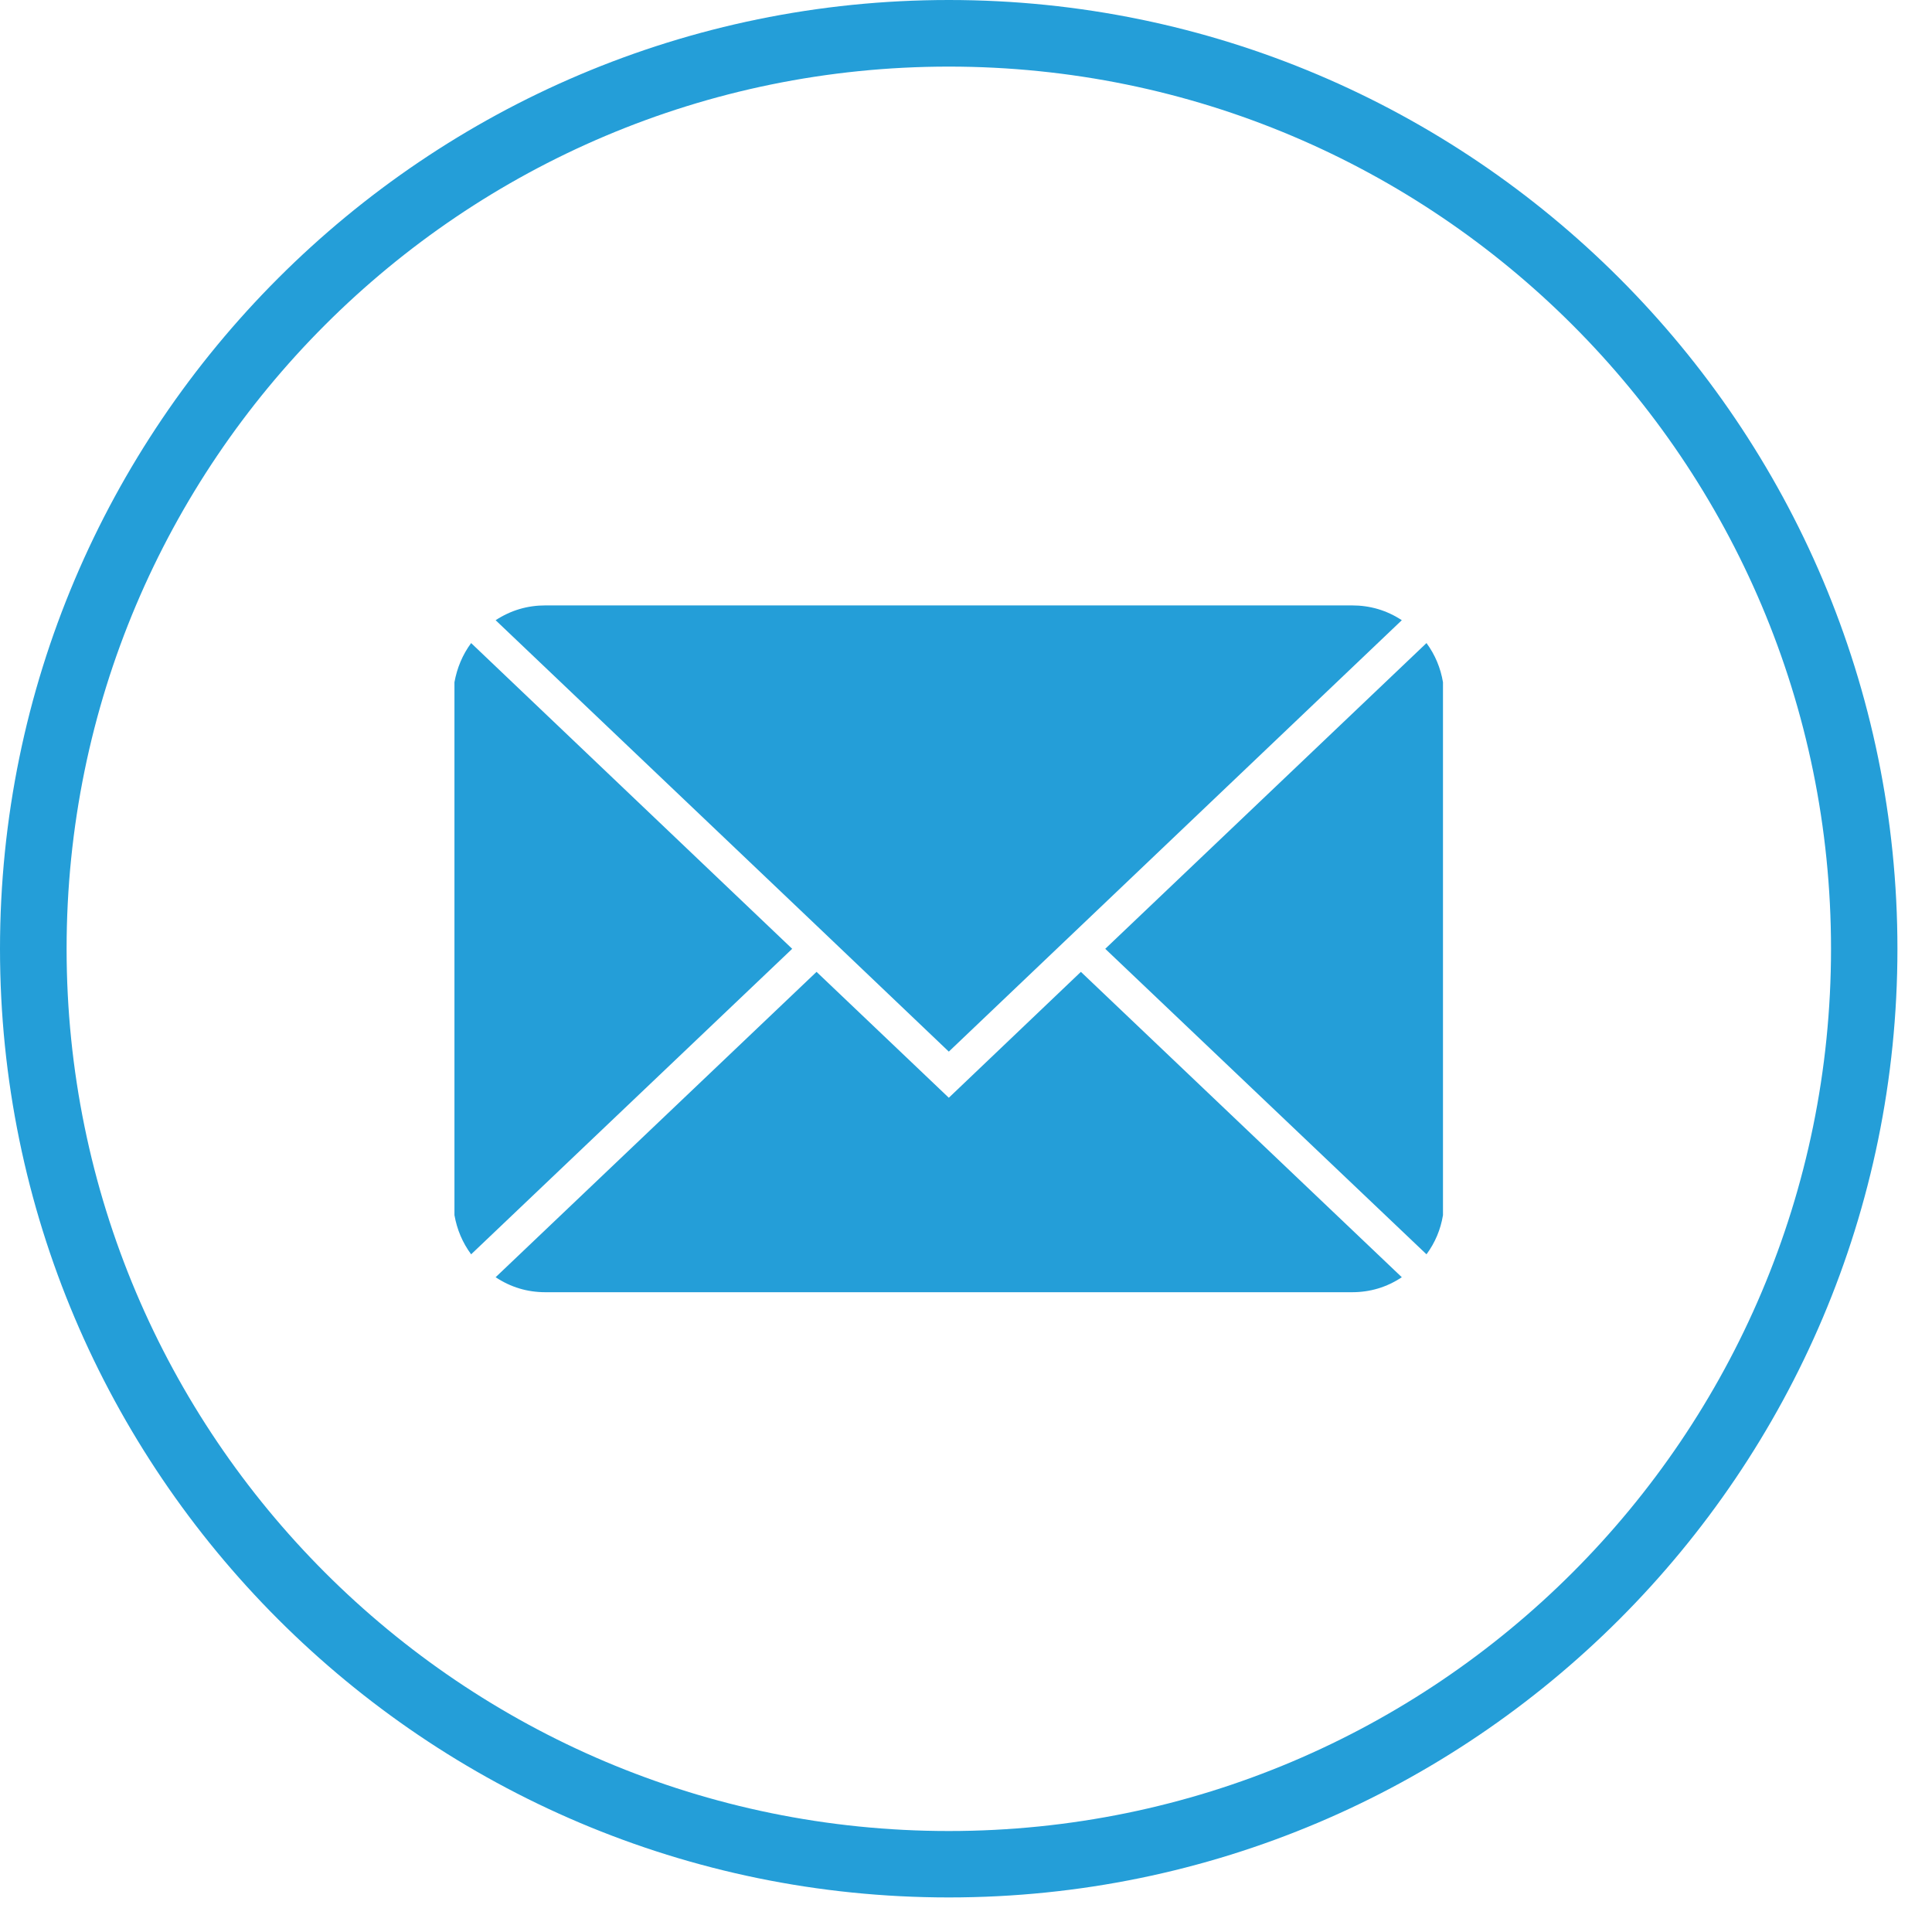 <svg xmlns="http://www.w3.org/2000/svg" xmlns:xlink="http://www.w3.org/1999/xlink" width="55" viewBox="0 0 41.25 41.25" height="55" preserveAspectRatio="xMidYMid meet"><defs><clipPath id="e1be64ca25"><path d="M 0 0 L 40.512 0 L 40.512 40.512 L 0 40.512 Z M 0 0 " clip-rule="nonzero"></path></clipPath></defs><g clip-path="url(#e1be64ca25)"><path fill="#249ed8" d="M 20.258 0 C 9.086 0 0 9.086 0 20.258 C 0 31.43 9.086 40.512 20.258 40.512 C 31.43 40.512 40.512 31.43 40.512 20.258 C 40.512 9.086 31.43 0 20.258 0 Z M 20.258 39.094 C 9.855 39.094 1.422 30.656 1.422 20.258 C 1.422 9.855 9.855 1.422 20.258 1.422 C 30.656 1.422 39.094 9.855 39.094 20.258 C 39.094 30.656 30.656 39.094 20.258 39.094 Z M 20.258 39.094 " fill-opacity="1" fill-rule="nonzero"></path></g><path fill="#249ed8" d="M 30.457 13.73 L 23.598 20.258 L 30.457 26.781 C 30.641 26.531 30.758 26.254 30.809 25.945 L 30.809 14.566 C 30.758 14.262 30.641 13.98 30.457 13.73 Z M 30.457 13.73 " fill-opacity="1" fill-rule="nonzero"></path><path fill="#249ed8" d="M 20.258 23.438 L 17.434 20.75 L 10.582 27.27 C 10.906 27.484 11.258 27.59 11.645 27.59 L 28.867 27.59 C 29.254 27.59 29.609 27.484 29.93 27.27 L 23.078 20.75 Z M 20.258 23.438 " fill-opacity="1" fill-rule="nonzero"></path><path fill="#249ed8" d="M 10.059 13.73 C 9.875 13.98 9.758 14.262 9.703 14.566 L 9.703 25.945 C 9.758 26.254 9.875 26.531 10.059 26.781 L 16.914 20.258 Z M 10.059 13.73 " fill-opacity="1" fill-rule="nonzero"></path><path fill="#249ed8" d="M 17.434 19.762 L 20.258 22.453 L 29.93 13.242 C 29.609 13.031 29.254 12.926 28.867 12.926 L 11.645 12.926 C 11.258 12.926 10.906 13.031 10.582 13.242 Z M 17.434 19.762 " fill-opacity="1" fill-rule="nonzero"></path></svg>